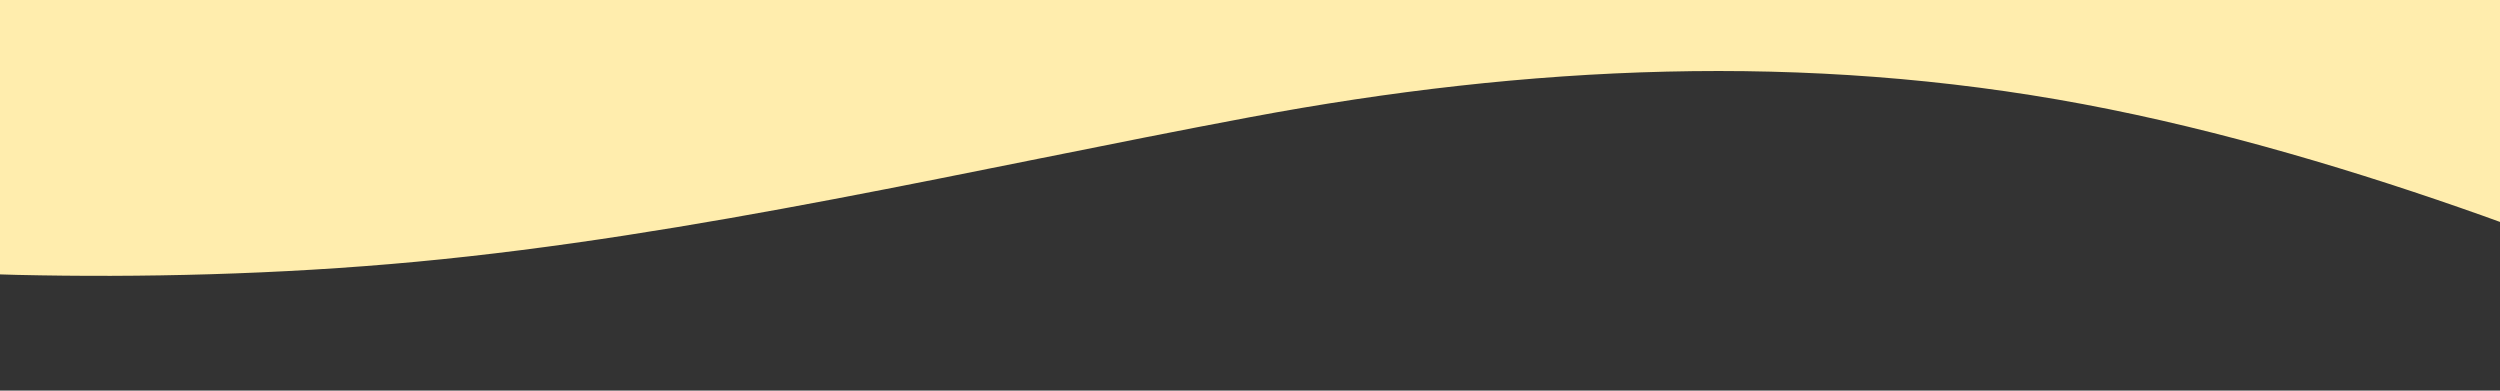 <?xml version="1.0" encoding="UTF-8"?> <svg xmlns="http://www.w3.org/2000/svg" width="1920" height="300" viewBox="0 0 1920 300" fill="none"><rect x="0" y="0" width="1920" height="300" fill="#333333" stroke="none"/><path fill-rule="evenodd" clip-rule="evenodd" d="M2240 300L2133.33 255C2026.67 210 1813.33 120 1600 80C1386.67 40 1173.33 50 960 90C746.667 130 533.333 181 320 201C106.667 221 -106.666 210 -213.333 195L-320 180L-320 2.03383e-05L-213.333 2.96634e-05C-106.666 3.89885e-05 106.667 5.76387e-05 320 7.62889e-05C533.333 9.49391e-05 746.667 0 960 0C1173.33 0 1386.67 0 1600 0C1813.33 0 2026.67 0 2133.33 0L2240 0L2240 300Z" fill="#FFEDAD"></path></svg> 